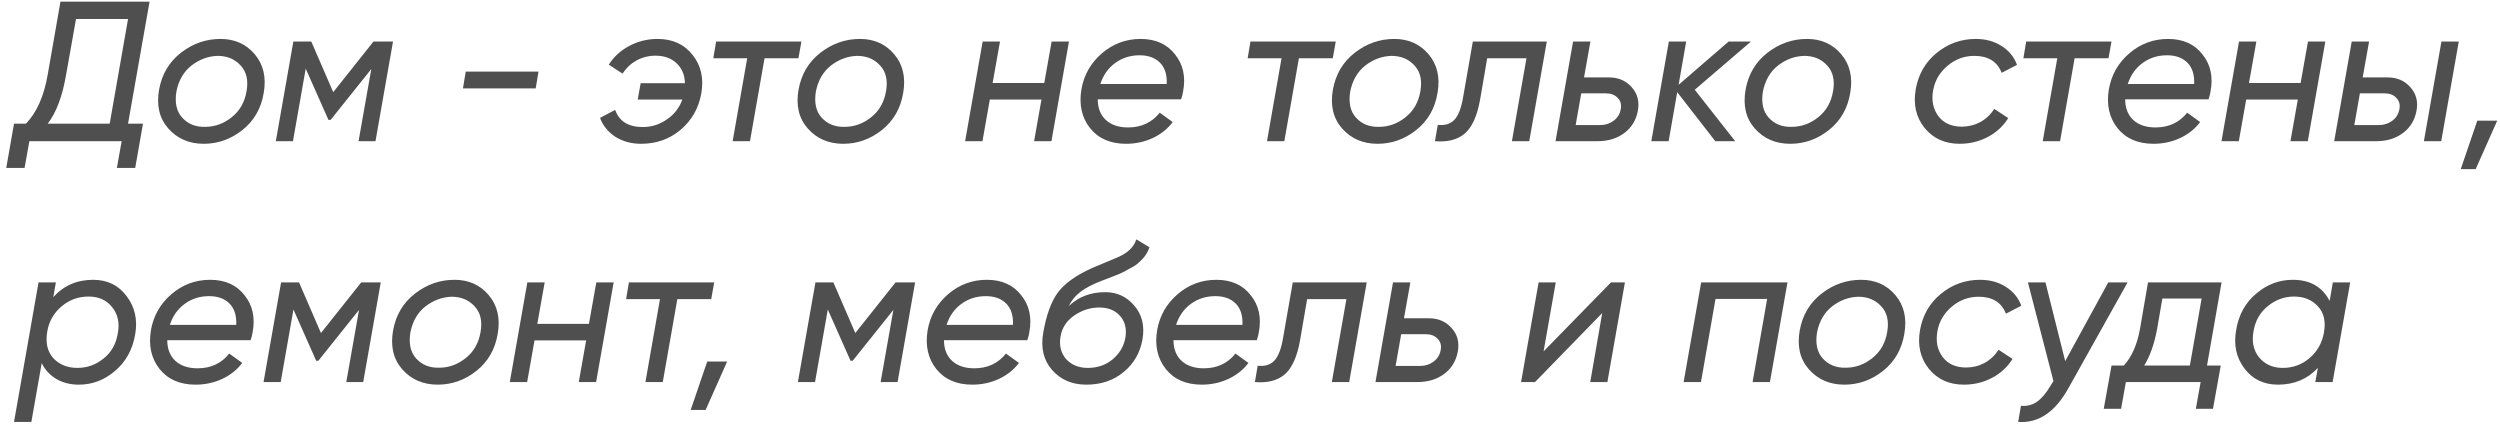 <?xml version="1.0" encoding="UTF-8"?> <svg xmlns="http://www.w3.org/2000/svg" width="301" height="52" viewBox="0 0 301 52" fill="none"> <path d="M7.28 0.2H18.008L15.416 14.888H17.216L16.28 20.216H14.072L14.648 17H3.536L2.96 20.216H0.752L1.688 14.888H3.128C4.424 13.544 5.296 11.576 5.744 8.984L7.28 0.2ZM5.744 14.888H13.208L15.416 2.288H9.152L7.952 9.032C7.504 11.624 6.768 13.576 5.744 14.888ZM24.531 17.312C22.771 17.312 21.347 16.696 20.259 15.464C19.187 14.248 18.819 12.688 19.155 10.784C19.491 8.928 20.371 7.448 21.795 6.344C23.219 5.24 24.803 4.688 26.547 4.688C28.259 4.688 29.635 5.304 30.675 6.536C31.715 7.768 32.075 9.312 31.755 11.168C31.451 13.04 30.595 14.536 29.187 15.656C27.795 16.76 26.243 17.312 24.531 17.312ZM24.699 15.272C25.867 15.272 26.931 14.888 27.891 14.12C28.867 13.352 29.467 12.296 29.691 10.952C29.915 9.656 29.675 8.632 28.971 7.88C28.267 7.112 27.347 6.728 26.211 6.728C25.075 6.76 24.027 7.144 23.067 7.88C22.123 8.616 21.515 9.656 21.243 11C21.019 12.36 21.251 13.416 21.939 14.168C22.643 14.936 23.563 15.304 24.699 15.272ZM44.968 5H47.32L45.208 17H43.168L44.704 8.312L39.808 14.432H39.544L36.808 8.264L35.272 17H33.208L35.32 5H37.48L40.12 11.096L44.968 5ZM64.499 10.64H55.739L56.075 8.624H64.835L64.499 10.64ZM79.179 4.688C80.987 4.688 82.395 5.336 83.403 6.632C84.411 7.896 84.755 9.44 84.435 11.264C84.115 13.04 83.283 14.496 81.939 15.632C80.611 16.752 79.027 17.312 77.187 17.312C76.019 17.312 74.987 17.032 74.091 16.472C73.211 15.896 72.595 15.136 72.243 14.192L74.067 13.232C74.547 14.608 75.659 15.296 77.403 15.296C78.443 15.296 79.403 14.992 80.283 14.384C81.163 13.792 81.787 12.992 82.155 11.984H76.779L77.139 10.016H82.467C82.435 9.008 82.099 8.208 81.459 7.616C80.819 7.008 79.971 6.704 78.915 6.704C78.099 6.704 77.339 6.896 76.635 7.28C75.947 7.664 75.387 8.192 74.955 8.864L73.299 7.784C73.907 6.824 74.731 6.072 75.771 5.528C76.811 4.968 77.947 4.688 79.179 4.688ZM86.218 5H96.49L96.13 7.016H92.05L90.298 17H88.21L89.962 7.016H85.882L86.218 5ZM101.523 17.312C99.763 17.312 98.339 16.696 97.251 15.464C96.179 14.248 95.811 12.688 96.147 10.784C96.483 8.928 97.363 7.448 98.787 6.344C100.211 5.24 101.795 4.688 103.539 4.688C105.251 4.688 106.627 5.304 107.667 6.536C108.707 7.768 109.067 9.312 108.747 11.168C108.443 13.04 107.587 14.536 106.179 15.656C104.787 16.76 103.235 17.312 101.523 17.312ZM101.691 15.272C102.859 15.272 103.923 14.888 104.883 14.12C105.859 13.352 106.459 12.296 106.683 10.952C106.907 9.656 106.667 8.632 105.963 7.88C105.259 7.112 104.339 6.728 103.203 6.728C102.067 6.76 101.019 7.144 100.059 7.88C99.115 8.616 98.507 9.656 98.235 11C98.011 12.36 98.243 13.416 98.931 14.168C99.635 14.936 100.555 15.304 101.691 15.272ZM125.728 9.992L126.616 5H128.704L126.592 17H124.504L125.392 11.984H119.176L118.288 17H116.2L118.312 5H120.4L119.512 9.992H125.728ZM137.33 4.688C139.138 4.688 140.522 5.312 141.482 6.56C142.458 7.776 142.778 9.264 142.442 11.024C142.426 11.216 142.346 11.528 142.202 11.96H132.17C132.17 13.016 132.498 13.848 133.154 14.456C133.81 15.048 134.698 15.344 135.818 15.344C137.418 15.344 138.69 14.752 139.634 13.568L141.194 14.696C140.586 15.512 139.786 16.152 138.794 16.616C137.802 17.08 136.73 17.312 135.578 17.312C133.69 17.312 132.242 16.68 131.234 15.416C130.242 14.152 129.898 12.6 130.202 10.76C130.506 9.016 131.33 7.568 132.674 6.416C134.018 5.264 135.57 4.688 137.33 4.688ZM132.482 10.112H140.474C140.522 8.992 140.25 8.136 139.658 7.544C139.066 6.952 138.25 6.656 137.21 6.656C136.09 6.656 135.106 6.968 134.258 7.592C133.426 8.2 132.834 9.04 132.482 10.112ZM150.554 5H160.826L160.466 7.016H156.386L154.634 17H152.546L154.298 7.016H150.218L150.554 5ZM165.859 17.312C164.099 17.312 162.675 16.696 161.587 15.464C160.515 14.248 160.147 12.688 160.483 10.784C160.819 8.928 161.699 7.448 163.123 6.344C164.547 5.24 166.131 4.688 167.875 4.688C169.587 4.688 170.963 5.304 172.003 6.536C173.043 7.768 173.403 9.312 173.083 11.168C172.779 13.04 171.923 14.536 170.515 15.656C169.123 16.76 167.571 17.312 165.859 17.312ZM166.027 15.272C167.195 15.272 168.259 14.888 169.219 14.12C170.195 13.352 170.795 12.296 171.019 10.952C171.243 9.656 171.003 8.632 170.299 7.88C169.595 7.112 168.675 6.728 167.539 6.728C166.403 6.76 165.355 7.144 164.395 7.88C163.451 8.616 162.843 9.656 162.571 11C162.347 12.36 162.579 13.416 163.267 14.168C163.971 14.936 164.891 15.304 166.027 15.272ZM177.33 5H186.234L184.122 17H182.034L183.786 7.016H179.058L178.218 11.912C177.866 13.944 177.234 15.344 176.322 16.112C175.442 16.832 174.258 17.128 172.77 17L173.106 15.032C173.938 15.128 174.594 14.936 175.074 14.456C175.554 13.976 175.906 13.112 176.13 11.864L177.33 5ZM190.718 9.32H193.718C194.854 9.32 195.766 9.712 196.454 10.496C197.158 11.28 197.406 12.224 197.198 13.328C196.99 14.464 196.446 15.36 195.566 16.016C194.686 16.672 193.614 17 192.35 17H187.286L189.398 5H191.486L190.718 9.32ZM195.134 13.16C195.246 12.6 195.126 12.144 194.774 11.792C194.438 11.424 193.966 11.24 193.358 11.24H190.382L189.71 15.056H192.686C193.294 15.056 193.83 14.88 194.294 14.528C194.758 14.176 195.038 13.72 195.134 13.16ZM208.129 5H210.817L204.049 10.808L208.921 17H206.521L201.937 11.096L200.905 17H198.817L200.929 5H203.017L202.105 10.208L208.129 5ZM215.546 17.312C213.786 17.312 212.362 16.696 211.274 15.464C210.202 14.248 209.834 12.688 210.17 10.784C210.506 8.928 211.386 7.448 212.81 6.344C214.234 5.24 215.818 4.688 217.562 4.688C219.274 4.688 220.65 5.304 221.69 6.536C222.73 7.768 223.09 9.312 222.77 11.168C222.466 13.04 221.61 14.536 220.202 15.656C218.81 16.76 217.258 17.312 215.546 17.312ZM215.714 15.272C216.882 15.272 217.946 14.888 218.906 14.12C219.882 13.352 220.482 12.296 220.706 10.952C220.93 9.656 220.69 8.632 219.986 7.88C219.282 7.112 218.362 6.728 217.226 6.728C216.09 6.76 215.042 7.144 214.082 7.88C213.138 8.616 212.53 9.656 212.258 11C212.034 12.36 212.266 13.416 212.954 14.168C213.658 14.936 214.578 15.304 215.714 15.272ZM235.935 17.312C234.159 17.312 232.751 16.672 231.711 15.392C230.687 14.112 230.335 12.56 230.655 10.736C230.975 8.944 231.807 7.496 233.151 6.392C234.527 5.256 236.103 4.688 237.879 4.688C239.063 4.688 240.095 4.968 240.975 5.528C241.871 6.088 242.495 6.848 242.847 7.808L240.999 8.768C240.471 7.408 239.375 6.728 237.711 6.728C236.495 6.728 235.415 7.128 234.471 7.928C233.527 8.728 232.951 9.72 232.743 10.904C232.535 12.12 232.751 13.152 233.391 14C234.031 14.832 234.967 15.248 236.199 15.248C236.999 15.248 237.743 15.064 238.431 14.696C239.119 14.312 239.679 13.784 240.111 13.112L241.791 14.216C241.183 15.192 240.359 15.952 239.319 16.496C238.295 17.04 237.167 17.312 235.935 17.312ZM243.952 5H254.224L253.864 7.016H249.784L248.032 17H245.944L247.696 7.016H243.616L243.952 5ZM261.033 4.688C262.841 4.688 264.225 5.312 265.185 6.56C266.161 7.776 266.481 9.264 266.145 11.024C266.129 11.216 266.049 11.528 265.905 11.96H255.873C255.873 13.016 256.201 13.848 256.857 14.456C257.513 15.048 258.401 15.344 259.521 15.344C261.121 15.344 262.393 14.752 263.337 13.568L264.897 14.696C264.289 15.512 263.489 16.152 262.497 16.616C261.505 17.08 260.433 17.312 259.281 17.312C257.393 17.312 255.945 16.68 254.937 15.416C253.945 14.152 253.601 12.6 253.905 10.76C254.209 9.016 255.033 7.568 256.377 6.416C257.721 5.264 259.273 4.688 261.033 4.688ZM256.185 10.112H264.177C264.225 8.992 263.953 8.136 263.361 7.544C262.769 6.952 261.953 6.656 260.913 6.656C259.793 6.656 258.809 6.968 257.961 7.592C257.129 8.2 256.537 9.04 256.185 10.112ZM276.994 9.992L277.882 5H279.97L277.858 17H275.77L276.658 11.984H270.442L269.554 17H267.466L269.578 5H271.666L270.778 9.992H276.994ZM284.468 9.32H287.468C288.604 9.32 289.516 9.712 290.204 10.496C290.908 11.28 291.156 12.224 290.948 13.328C290.74 14.464 290.196 15.36 289.316 16.016C288.436 16.672 287.364 17 286.1 17H281.036L283.148 5H285.236L284.468 9.32ZM291.836 17L293.948 5H296.036L293.924 17H291.836ZM288.884 13.16C288.996 12.6 288.876 12.144 288.524 11.792C288.188 11.424 287.716 11.24 287.108 11.24H284.132L283.46 15.056H286.436C287.044 15.056 287.58 14.88 288.044 14.528C288.508 14.176 288.788 13.72 288.884 13.16ZM298.266 14.528H300.666L298.074 20.36H296.274L298.266 14.528ZM11.216 33.688C12.928 33.688 14.272 34.344 15.248 35.656C16.24 36.968 16.584 38.496 16.28 40.24C15.976 42.064 15.168 43.536 13.856 44.656C12.576 45.76 11.12 46.312 9.488 46.312C8.48 46.312 7.584 46.088 6.8 45.64C6.016 45.176 5.424 44.536 5.024 43.72L3.776 50.8H1.688L4.64 34H6.728L6.416 35.776C7.664 34.384 9.264 33.688 11.216 33.688ZM14.192 40.096C14.416 38.864 14.184 37.824 13.496 36.976C12.824 36.128 11.88 35.704 10.664 35.704C9.432 35.704 8.352 36.096 7.424 36.88C6.48 37.68 5.904 38.68 5.696 39.88C5.456 41.24 5.696 42.32 6.416 43.12C7.152 43.904 8.12 44.296 9.32 44.296C10.472 44.296 11.512 43.928 12.44 43.192C13.4 42.44 13.984 41.408 14.192 40.096ZM25.299 33.688C27.107 33.688 28.491 34.312 29.451 35.56C30.427 36.776 30.747 38.264 30.411 40.024C30.395 40.216 30.315 40.528 30.171 40.96H20.139C20.139 42.016 20.467 42.848 21.123 43.456C21.779 44.048 22.667 44.344 23.787 44.344C25.387 44.344 26.659 43.752 27.603 42.568L29.163 43.696C28.555 44.512 27.755 45.152 26.763 45.616C25.771 46.08 24.699 46.312 23.547 46.312C21.659 46.312 20.211 45.68 19.203 44.416C18.211 43.152 17.867 41.6 18.171 39.76C18.475 38.016 19.299 36.568 20.643 35.416C21.987 34.264 23.539 33.688 25.299 33.688ZM20.451 39.112H28.443C28.491 37.992 28.219 37.136 27.627 36.544C27.035 35.952 26.219 35.656 25.179 35.656C24.059 35.656 23.075 35.968 22.227 36.592C21.395 37.2 20.803 38.04 20.451 39.112ZM43.491 34H45.843L43.731 46H41.691L43.227 37.312L38.331 43.432H38.067L35.331 37.264L33.795 46H31.731L33.843 34H36.003L38.643 40.096L43.491 34ZM52.703 46.312C50.943 46.312 49.519 45.696 48.431 44.464C47.359 43.248 46.991 41.688 47.327 39.784C47.663 37.928 48.543 36.448 49.967 35.344C51.391 34.24 52.975 33.688 54.719 33.688C56.431 33.688 57.807 34.304 58.847 35.536C59.887 36.768 60.247 38.312 59.927 40.168C59.623 42.04 58.767 43.536 57.359 44.656C55.967 45.76 54.415 46.312 52.703 46.312ZM52.871 44.272C54.039 44.272 55.103 43.888 56.063 43.12C57.039 42.352 57.639 41.296 57.863 39.952C58.087 38.656 57.847 37.632 57.143 36.88C56.439 36.112 55.519 35.728 54.383 35.728C53.247 35.76 52.199 36.144 51.239 36.88C50.295 37.616 49.687 38.656 49.415 40C49.191 41.36 49.423 42.416 50.111 43.168C50.815 43.936 51.735 44.304 52.871 44.272ZM70.908 38.992L71.796 34H73.884L71.772 46H69.684L70.572 40.984H64.356L63.468 46H61.38L63.492 34H65.58L64.692 38.992H70.908ZM75.718 34H85.99L85.63 36.016H81.55L79.798 46H77.71L79.462 36.016H75.382L75.718 34ZM85.149 43.528H87.549L84.957 49.36H83.157L85.149 43.528ZM107.827 34H110.179L108.067 46H106.027L107.563 37.312L102.667 43.432H102.403L99.667 37.264L98.131 46H96.067L98.179 34H100.339L102.979 40.096L107.827 34ZM118.815 33.688C120.623 33.688 122.007 34.312 122.967 35.56C123.943 36.776 124.263 38.264 123.927 40.024C123.911 40.216 123.831 40.528 123.687 40.96H113.655C113.655 42.016 113.983 42.848 114.639 43.456C115.295 44.048 116.183 44.344 117.303 44.344C118.903 44.344 120.175 43.752 121.119 42.568L122.679 43.696C122.071 44.512 121.271 45.152 120.279 45.616C119.287 46.08 118.215 46.312 117.063 46.312C115.175 46.312 113.727 45.68 112.719 44.416C111.727 43.152 111.383 41.6 111.687 39.76C111.991 38.016 112.815 36.568 114.159 35.416C115.503 34.264 117.055 33.688 118.815 33.688ZM113.967 39.112H121.959C122.007 37.992 121.735 37.136 121.143 36.544C120.551 35.952 119.735 35.656 118.695 35.656C117.575 35.656 116.591 35.968 115.743 36.592C114.911 37.2 114.319 38.04 113.967 39.112ZM130.791 46.312C129.079 46.312 127.703 45.72 126.663 44.536C125.639 43.368 125.287 41.872 125.607 40.048C125.975 37.952 126.543 36.368 127.311 35.296C128.111 34.176 129.503 33.168 131.487 32.272L132.975 31.648L134.343 31.072C135.687 30.544 136.511 29.792 136.815 28.816L138.399 29.776C138.191 30.336 137.927 30.784 137.607 31.12C137.159 31.6 136.783 31.92 136.479 32.08C135.679 32.528 135.207 32.784 135.063 32.848L134.319 33.16L133.455 33.496L132.639 33.808C131.519 34.24 130.663 34.688 130.071 35.152C129.479 35.6 129.015 36.168 128.679 36.856C129.847 35.736 131.311 35.176 133.071 35.176C134.495 35.176 135.663 35.72 136.575 36.808C137.503 37.88 137.831 39.224 137.559 40.84C137.271 42.472 136.511 43.792 135.279 44.8C134.063 45.808 132.567 46.312 130.791 46.312ZM135.495 40.672C135.671 39.6 135.463 38.728 134.871 38.056C134.279 37.368 133.439 37.024 132.351 37.024C131.295 37.024 130.303 37.336 129.375 37.96C128.447 38.584 127.887 39.424 127.695 40.48C127.503 41.568 127.719 42.48 128.343 43.216C128.999 43.936 129.879 44.296 130.983 44.296C132.119 44.296 133.103 43.96 133.935 43.288C134.783 42.584 135.303 41.712 135.495 40.672ZM146.447 33.688C148.255 33.688 149.639 34.312 150.599 35.56C151.575 36.776 151.895 38.264 151.559 40.024C151.543 40.216 151.463 40.528 151.319 40.96H141.287C141.287 42.016 141.615 42.848 142.271 43.456C142.927 44.048 143.815 44.344 144.935 44.344C146.535 44.344 147.807 43.752 148.751 42.568L150.311 43.696C149.703 44.512 148.903 45.152 147.911 45.616C146.919 46.08 145.847 46.312 144.695 46.312C142.807 46.312 141.359 45.68 140.351 44.416C139.359 43.152 139.015 41.6 139.319 39.76C139.623 38.016 140.447 36.568 141.791 35.416C143.135 34.264 144.687 33.688 146.447 33.688ZM141.599 39.112H149.591C149.639 37.992 149.367 37.136 148.775 36.544C148.183 35.952 147.367 35.656 146.327 35.656C145.207 35.656 144.223 35.968 143.375 36.592C142.543 37.2 141.951 38.04 141.599 39.112ZM155.65 34H164.554L162.442 46H160.354L162.106 36.016H157.378L156.538 40.912C156.186 42.944 155.554 44.344 154.642 45.112C153.762 45.832 152.578 46.128 151.09 46L151.426 44.032C152.258 44.128 152.914 43.936 153.394 43.456C153.874 42.976 154.226 42.112 154.45 40.864L155.65 34ZM169.038 38.32H172.038C173.174 38.32 174.086 38.712 174.774 39.496C175.478 40.28 175.726 41.224 175.518 42.328C175.31 43.464 174.766 44.36 173.886 45.016C173.006 45.672 171.934 46 170.67 46H165.606L167.718 34H169.806L169.038 38.32ZM173.454 42.16C173.566 41.6 173.446 41.144 173.094 40.792C172.758 40.424 172.286 40.24 171.678 40.24H168.702L168.03 44.056H171.006C171.614 44.056 172.15 43.88 172.614 43.528C173.078 43.176 173.358 42.72 173.454 42.16ZM185.849 42.304L193.961 34H195.641L193.529 46H191.465L192.905 37.696L184.817 46H183.137L185.249 34H187.313L185.849 42.304ZM204.82 34H215.212L213.1 46H211.012L212.764 35.992H206.548L204.796 46H202.708L204.82 34ZM222.062 46.312C220.302 46.312 218.878 45.696 217.79 44.464C216.718 43.248 216.35 41.688 216.686 39.784C217.022 37.928 217.902 36.448 219.326 35.344C220.75 34.24 222.334 33.688 224.078 33.688C225.79 33.688 227.166 34.304 228.206 35.536C229.246 36.768 229.606 38.312 229.286 40.168C228.982 42.04 228.126 43.536 226.718 44.656C225.326 45.76 223.774 46.312 222.062 46.312ZM222.23 44.272C223.398 44.272 224.462 43.888 225.422 43.12C226.398 42.352 226.998 41.296 227.222 39.952C227.446 38.656 227.206 37.632 226.502 36.88C225.798 36.112 224.878 35.728 223.742 35.728C222.606 35.76 221.558 36.144 220.598 36.88C219.654 37.616 219.046 38.656 218.774 40C218.55 41.36 218.782 42.416 219.47 43.168C220.174 43.936 221.094 44.304 222.23 44.272ZM236.451 46.312C234.675 46.312 233.267 45.672 232.227 44.392C231.203 43.112 230.851 41.56 231.171 39.736C231.491 37.944 232.323 36.496 233.667 35.392C235.043 34.256 236.619 33.688 238.395 33.688C239.579 33.688 240.611 33.968 241.491 34.528C242.387 35.088 243.011 35.848 243.363 36.808L241.515 37.768C240.987 36.408 239.891 35.728 238.227 35.728C237.011 35.728 235.931 36.128 234.987 36.928C234.043 37.728 233.467 38.72 233.259 39.904C233.051 41.12 233.267 42.152 233.907 43C234.547 43.832 235.483 44.248 236.715 44.248C237.515 44.248 238.259 44.064 238.947 43.696C239.635 43.312 240.195 42.784 240.627 42.112L242.307 43.216C241.699 44.192 240.875 44.952 239.835 45.496C238.811 46.04 237.683 46.312 236.451 46.312ZM248.65 43.48L253.834 34H256.162L249.034 46.744C247.434 49.624 245.418 50.976 242.986 50.8L243.322 48.856C244.058 48.92 244.698 48.76 245.242 48.376C245.802 47.992 246.346 47.352 246.874 46.456L247.234 45.88L244.162 34H246.274L248.65 43.48ZM258.62 34H267.476L265.724 44.008H267.38L266.444 49.216H264.38L264.956 46H255.956L255.38 49.216H253.292L254.228 44.008H255.716C256.676 42.952 257.324 41.472 257.66 39.568L258.62 34ZM258.164 44.008H263.66L265.076 35.944H260.348L259.724 39.568C259.388 41.392 258.868 42.872 258.164 44.008ZM280.489 36.232L280.873 34H282.961L280.849 46H278.761L279.073 44.296C277.825 45.64 276.225 46.312 274.273 46.312C272.545 46.312 271.193 45.656 270.217 44.344C269.241 43.048 268.913 41.512 269.233 39.736C269.537 37.896 270.345 36.432 271.657 35.344C272.953 34.24 274.417 33.688 276.049 33.688C278.129 33.688 279.609 34.536 280.489 36.232ZM279.793 40.096C280.049 38.736 279.809 37.664 279.073 36.88C278.353 36.096 277.393 35.704 276.193 35.704C275.057 35.704 274.017 36.08 273.073 36.832C272.113 37.6 271.529 38.624 271.321 39.904C271.097 41.152 271.321 42.192 271.993 43.024C272.697 43.872 273.649 44.296 274.849 44.296C276.065 44.296 277.137 43.904 278.065 43.12C278.993 42.32 279.569 41.312 279.793 40.096Z" fill="#504F4F"></path> </svg> 